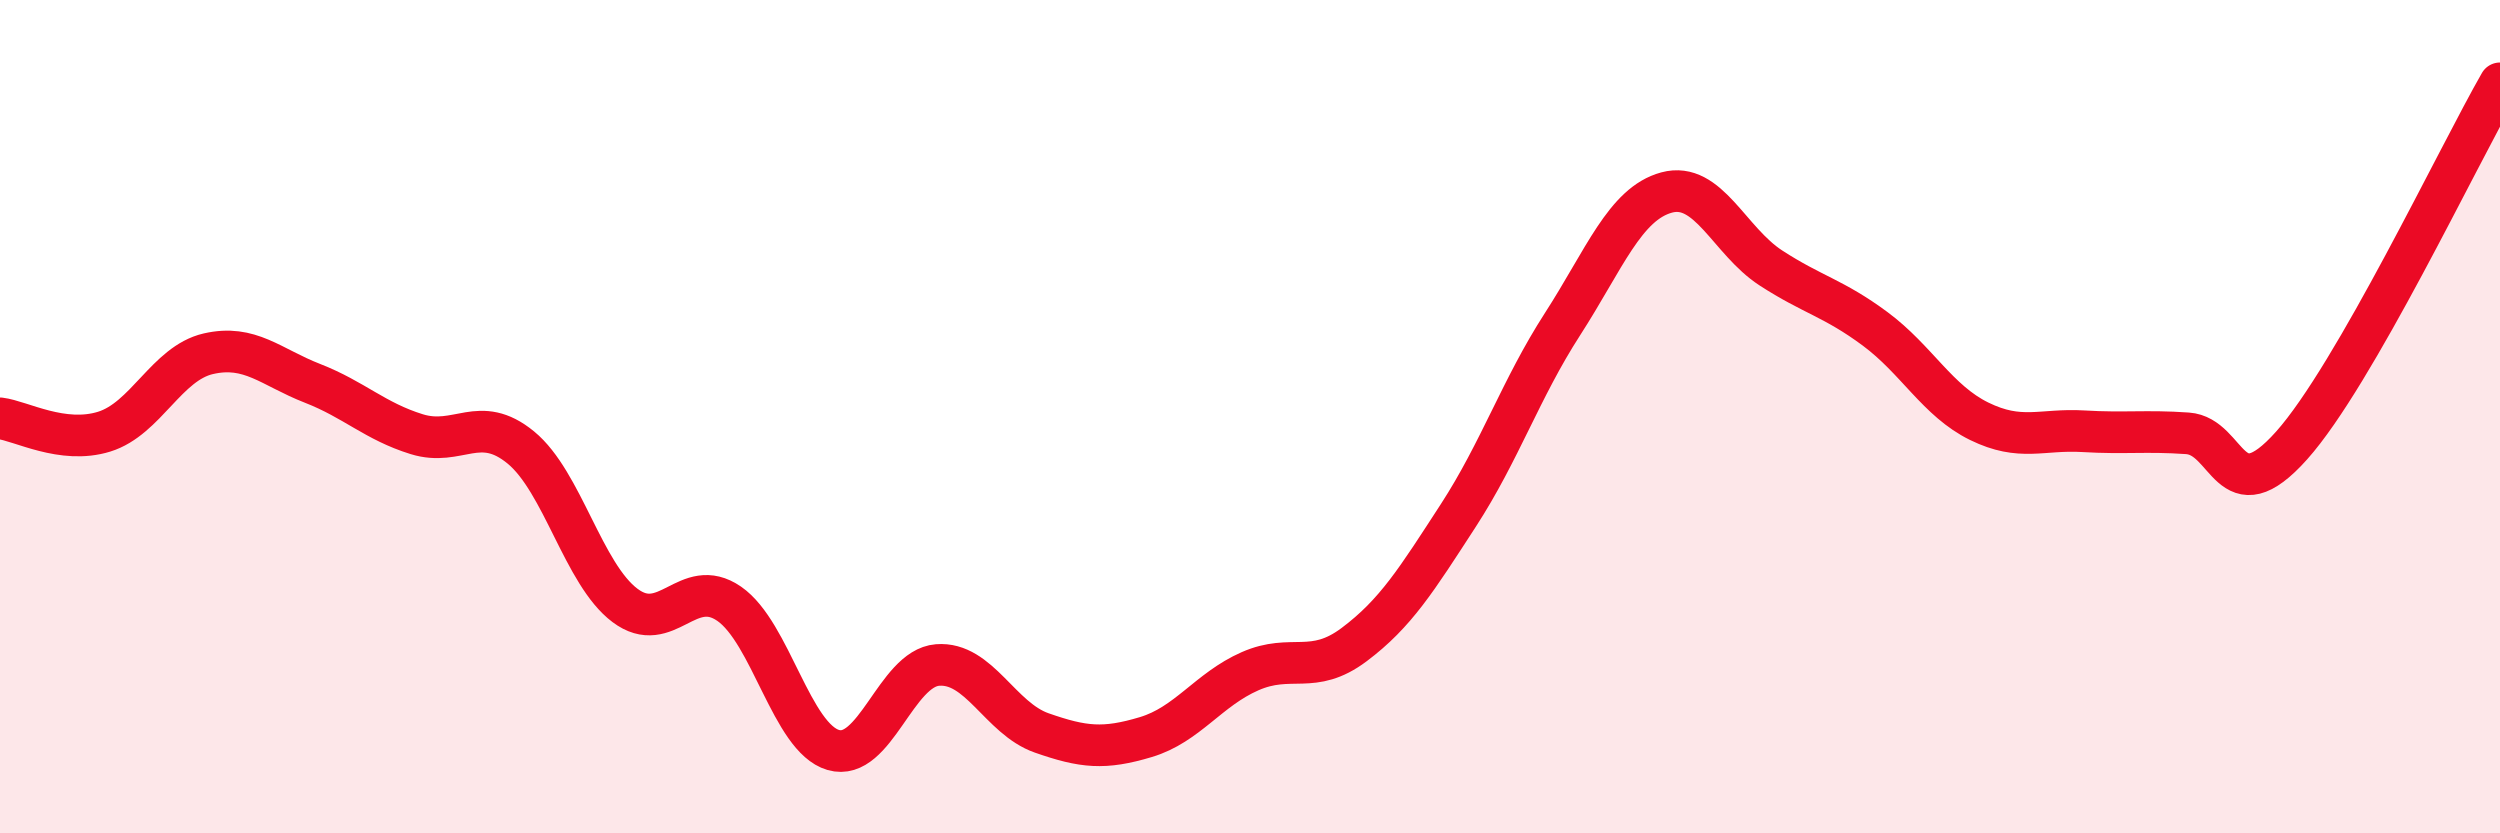 
    <svg width="60" height="20" viewBox="0 0 60 20" xmlns="http://www.w3.org/2000/svg">
      <path
        d="M 0,10.04 C 0.5,10.1 1.5,10.67 2.5,10.36 C 3.5,10.05 4,8.72 5,8.49 C 6,8.26 6.5,8.81 7.5,9.2 C 8.5,9.59 9,10.11 10,10.42 C 11,10.73 11.5,9.92 12.5,10.74 C 13.5,11.56 14,13.78 15,14.53 C 16,15.28 16.5,13.8 17.5,14.49 C 18.5,15.18 19,17.71 20,18 C 21,18.29 21.5,16.04 22.5,15.96 C 23.5,15.88 24,17.24 25,17.59 C 26,17.94 26.5,17.99 27.5,17.69 C 28.5,17.39 29,16.55 30,16.11 C 31,15.67 31.5,16.22 32.5,15.47 C 33.5,14.72 34,13.91 35,12.37 C 36,10.83 36.5,9.33 37.5,7.78 C 38.5,6.23 39,4.89 40,4.62 C 41,4.35 41.5,5.78 42.5,6.43 C 43.5,7.08 44,7.15 45,7.89 C 46,8.63 46.5,9.62 47.5,10.11 C 48.5,10.6 49,10.29 50,10.35 C 51,10.41 51.5,10.33 52.5,10.4 C 53.5,10.47 53.5,12.37 55,10.69 C 56.5,9.01 59,3.74 60,2L60 20L0 20Z"
        fill="#EB0A25"
        opacity="0.1"
        stroke-linecap="round"
        stroke-linejoin="round"
      />
      <path
        d="M 0,10.04 C 0.5,10.1 1.5,10.67 2.5,10.36 C 3.5,10.05 4,8.72 5,8.49 C 6,8.26 6.5,8.81 7.5,9.2 C 8.5,9.59 9,10.11 10,10.42 C 11,10.73 11.5,9.92 12.5,10.74 C 13.5,11.56 14,13.78 15,14.53 C 16,15.28 16.5,13.8 17.5,14.49 C 18.5,15.18 19,17.71 20,18 C 21,18.29 21.5,16.04 22.5,15.96 C 23.5,15.88 24,17.24 25,17.59 C 26,17.94 26.5,17.99 27.5,17.69 C 28.5,17.39 29,16.55 30,16.11 C 31,15.67 31.5,16.22 32.5,15.47 C 33.5,14.72 34,13.91 35,12.37 C 36,10.83 36.5,9.33 37.5,7.78 C 38.5,6.23 39,4.89 40,4.62 C 41,4.35 41.5,5.78 42.5,6.43 C 43.5,7.08 44,7.15 45,7.89 C 46,8.63 46.5,9.62 47.5,10.11 C 48.5,10.6 49,10.29 50,10.35 C 51,10.41 51.5,10.33 52.5,10.4 C 53.5,10.47 53.5,12.37 55,10.69 C 56.5,9.01 59,3.74 60,2"
        stroke="#EB0A25"
        stroke-width="1"
        fill="none"
        stroke-linecap="round"
        stroke-linejoin="round"
      />
    </svg>
  